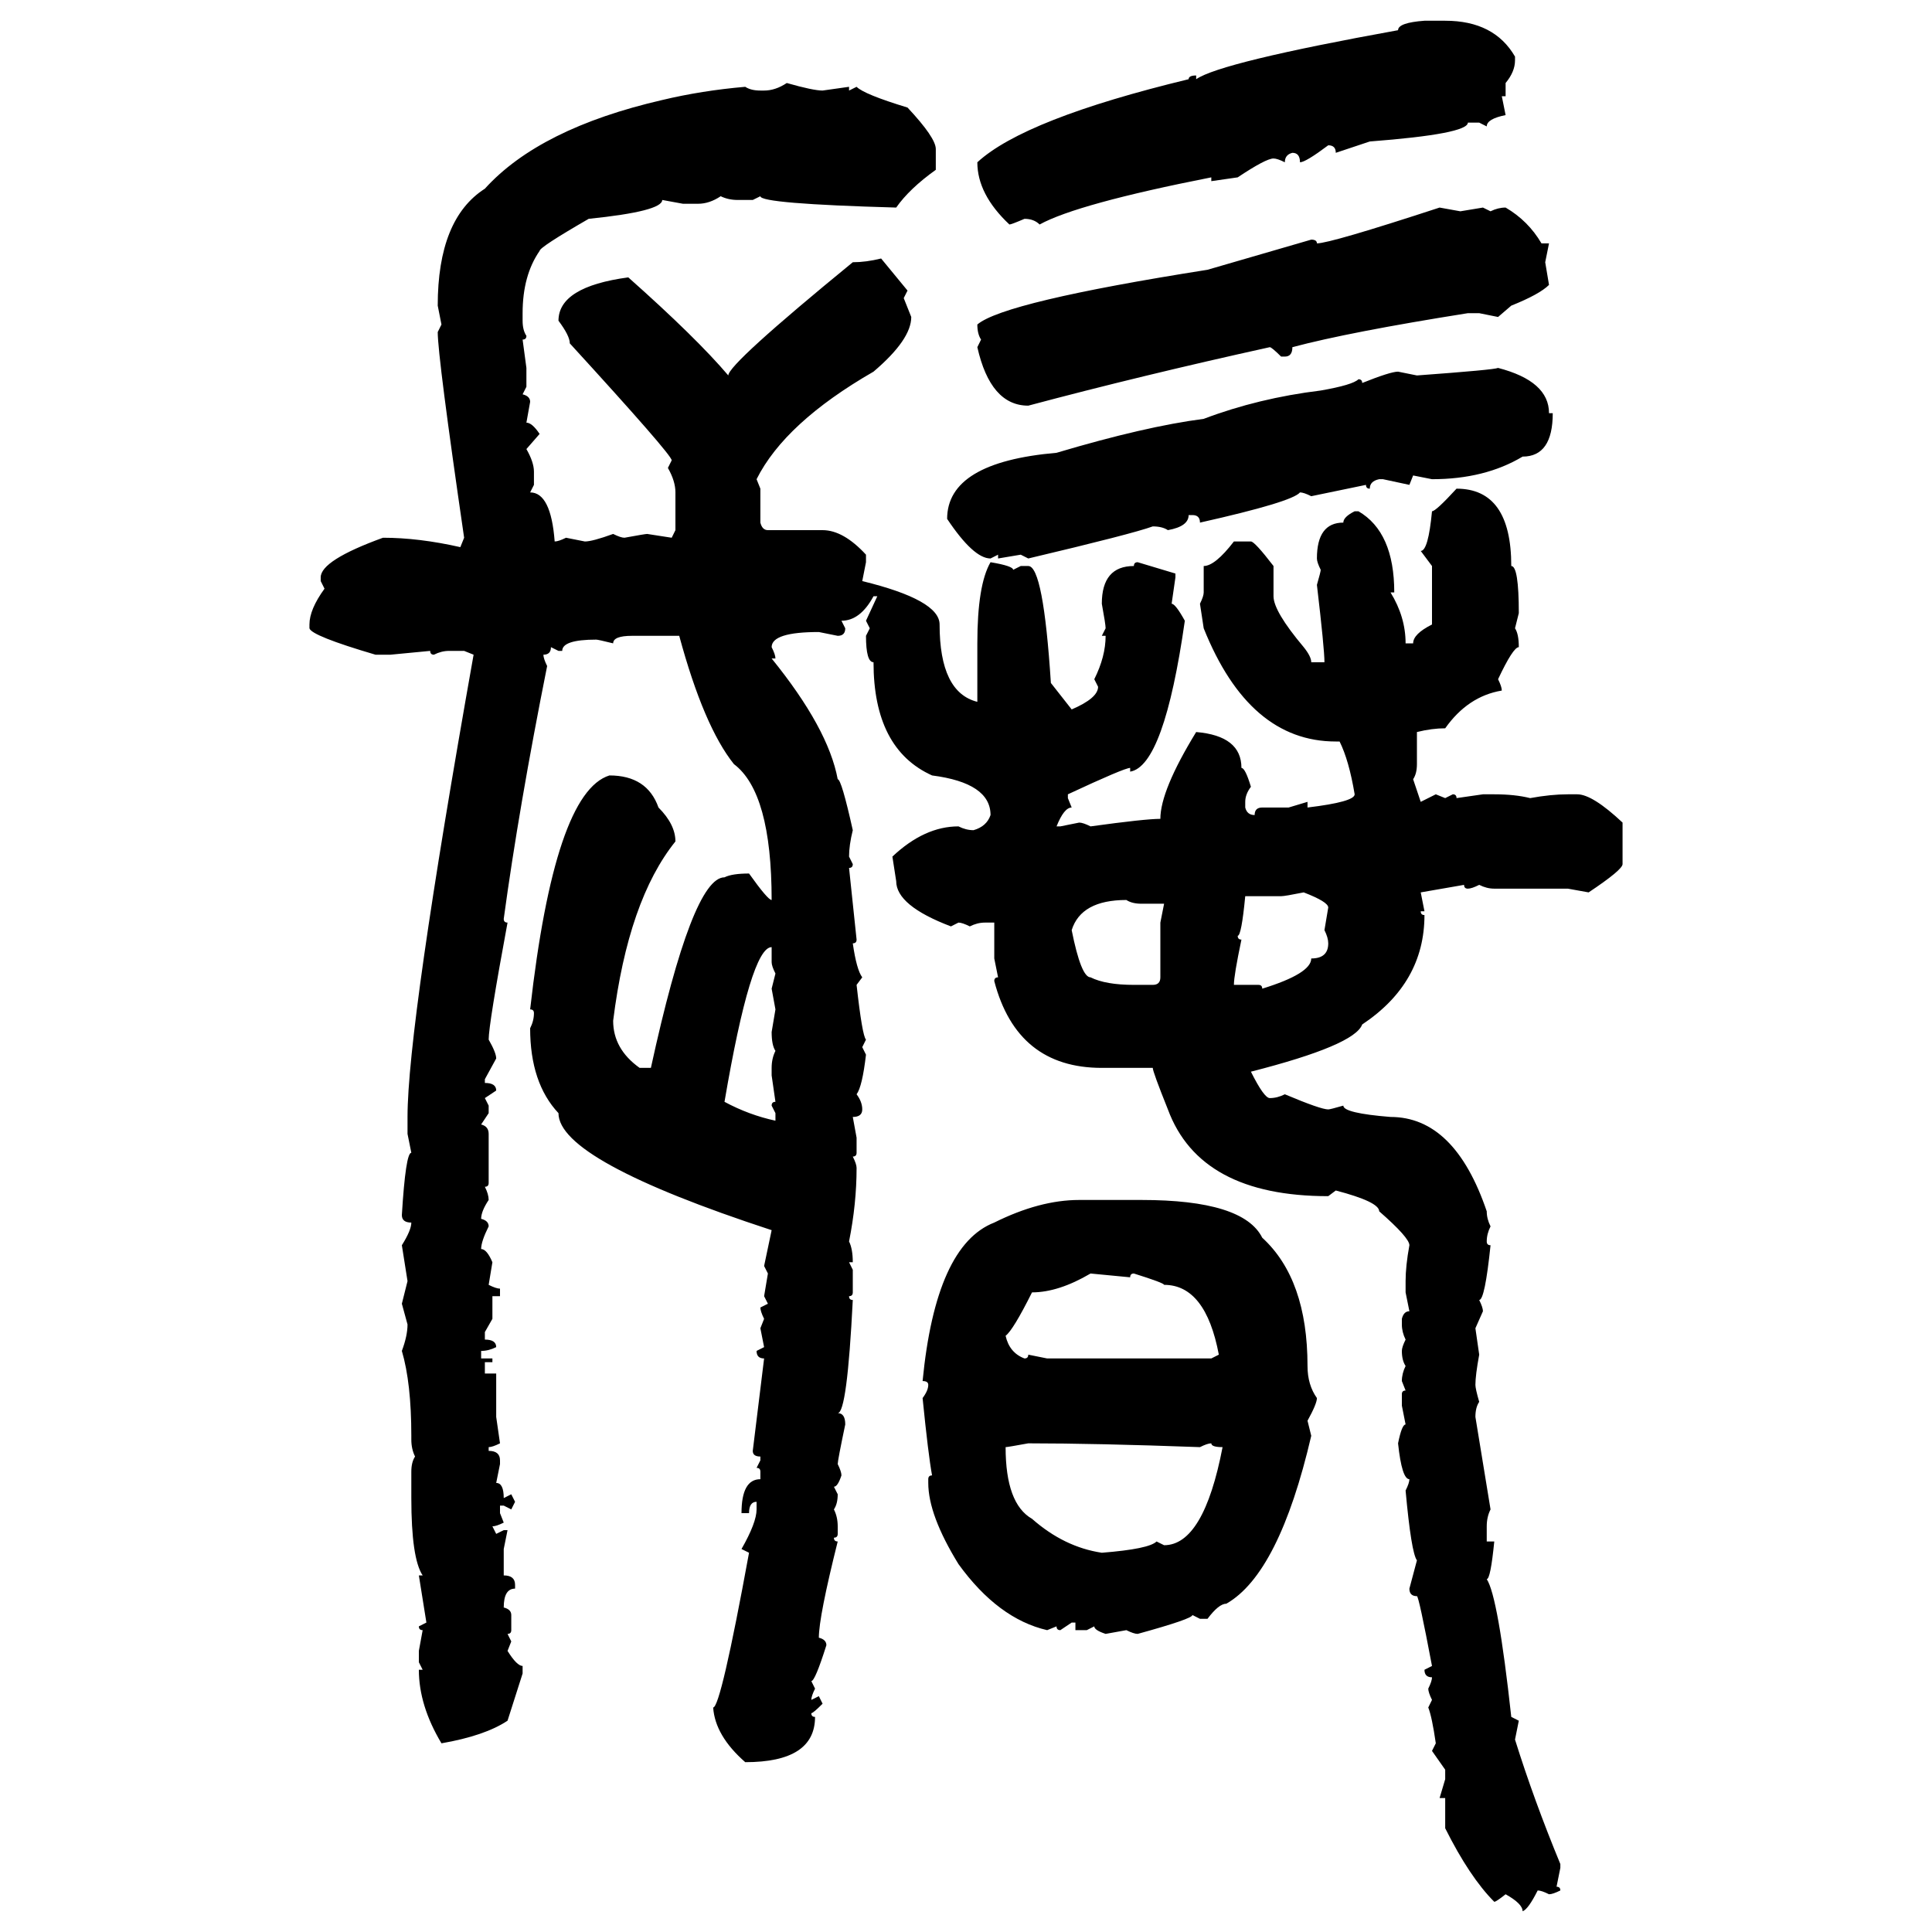 <svg xmlns="http://www.w3.org/2000/svg" xmlns:xlink="http://www.w3.org/1999/xlink" width="300" height="300"><path d="M221.19 3.22L221.19 3.22L224.41 3.22Q232.03 3.22 235.25 8.79L235.25 8.79L235.25 9.38Q235.25 11.13 233.79 12.89L233.79 12.89L233.79 14.94L233.20 14.94L233.79 17.87Q230.86 18.46 230.86 19.63L230.86 19.63L229.69 19.04L227.93 19.04Q227.93 20.80 212.70 21.97L212.70 21.97L207.42 23.73Q207.42 22.56 206.25 22.56L206.25 22.56Q202.73 25.20 201.86 25.20L201.86 25.20Q201.86 23.73 200.68 23.73L200.68 23.73Q199.51 24.02 199.51 25.20L199.51 25.20Q198.34 24.61 197.75 24.61L197.75 24.61Q196.58 24.61 192.19 27.54L192.19 27.54L188.09 28.13L188.09 27.54Q167.29 31.64 161.43 34.86L161.43 34.86Q160.55 33.98 159.08 33.98L159.08 33.98Q157.03 34.86 156.74 34.86L156.74 34.86Q151.76 30.18 151.76 25.20L151.76 25.20Q159.08 18.46 184.57 12.30L184.57 12.30Q184.57 11.72 185.74 11.72L185.74 11.72L185.74 12.30Q189.55 9.67 217.09 4.69L217.09 4.69Q217.09 3.52 221.19 3.22ZM122.17 12.89L122.17 12.89Q126.27 14.06 127.73 14.06L127.73 14.06L131.84 13.48L131.84 14.06L133.01 13.48Q134.18 14.65 140.92 16.70L140.92 16.70Q145.31 21.39 145.31 23.14L145.31 23.14L145.31 26.37Q141.21 29.30 139.16 32.23L139.16 32.23Q118.07 31.64 118.07 30.47L118.07 30.47L116.89 31.05L114.55 31.05Q113.09 31.05 111.91 30.47L111.91 30.47Q110.16 31.64 108.40 31.64L108.40 31.64L106.05 31.64L102.83 31.05Q102.83 32.81 91.41 33.98L91.41 33.98Q83.79 38.38 83.79 38.96L83.79 38.96Q81.15 42.77 81.15 48.63L81.15 48.63L81.15 49.80Q81.15 51.27 81.74 52.15L81.74 52.15Q81.74 52.73 81.15 52.73L81.15 52.73L81.74 57.13L81.74 60.06L81.15 61.23Q82.32 61.52 82.32 62.40L82.32 62.40L81.74 65.63Q82.62 65.63 83.79 67.38L83.79 67.38L81.74 69.73Q82.91 71.78 82.91 73.24L82.91 73.24L82.91 75.29L82.32 76.46Q85.55 76.46 86.13 84.08L86.13 84.08Q86.72 84.08 87.89 83.50L87.89 83.50L90.82 84.08Q91.99 84.08 95.21 82.91L95.21 82.91Q96.39 83.50 96.97 83.50L96.97 83.50Q100.20 82.91 100.49 82.91L100.49 82.91L104.30 83.50L104.88 82.32L104.88 76.46Q104.88 74.71 103.71 72.66L103.71 72.66L104.30 71.48Q104.30 70.61 88.48 53.32L88.48 53.32Q88.48 52.15 86.72 49.80L86.72 49.80Q86.72 44.53 97.56 43.07L97.56 43.07Q108.11 52.44 113.09 58.30L113.09 58.30Q113.09 56.54 132.42 40.72L132.42 40.72Q134.47 40.72 136.82 40.14L136.82 40.14L140.92 45.12L140.33 46.29L141.50 49.22Q141.50 52.73 135.64 57.71L135.64 57.71Q121.88 65.63 117.48 74.41L117.48 74.41L118.07 75.88L118.07 81.15Q118.36 82.32 119.24 82.32L119.24 82.32L127.73 82.32Q130.96 82.32 134.47 86.13L134.47 86.13L134.47 87.30L133.89 90.23Q145.90 93.16 145.90 96.97L145.90 96.97Q145.90 107.52 151.76 108.98L151.76 108.98L151.76 99.90Q151.76 90.82 153.81 87.30L153.81 87.30Q157.32 87.89 157.32 88.48L157.32 88.48L158.50 87.89L159.67 87.89Q162.01 87.89 163.18 106.05L163.18 106.05L166.41 110.16Q170.51 108.40 170.51 106.64L170.51 106.64L169.92 105.47Q171.68 101.95 171.68 98.73L171.68 98.73L171.09 98.73L171.68 97.56Q171.68 96.97 171.09 93.75L171.09 93.75Q171.09 87.89 176.07 87.89L176.07 87.89Q176.07 87.30 176.66 87.30L176.66 87.30L182.52 89.06L182.52 89.65L181.93 93.75Q182.52 93.75 183.98 96.39L183.98 96.39Q180.76 118.95 175.49 119.82L175.49 119.82L175.49 119.24Q174.61 119.24 165.82 123.34L165.82 123.34L165.82 123.93L166.41 125.39Q165.23 125.39 164.06 128.32L164.06 128.32L164.65 128.32L167.58 127.73Q168.16 127.73 169.34 128.32L169.34 128.32Q177.83 127.15 180.18 127.15L180.18 127.15Q180.18 122.75 185.74 113.67L185.74 113.67Q192.77 114.26 192.77 119.24L192.77 119.24Q193.36 119.24 194.24 122.17L194.24 122.17Q193.36 123.34 193.36 124.51L193.36 124.51L193.36 125.39Q193.65 126.56 194.82 126.56L194.82 126.56Q194.82 125.39 196.00 125.39L196.00 125.39L200.10 125.39L203.03 124.51L203.03 125.39Q210.35 124.51 210.35 123.34L210.35 123.34Q209.47 118.07 208.01 115.14L208.01 115.14L207.42 115.14Q193.95 115.14 186.91 97.56L186.91 97.56L186.33 93.75Q186.91 92.58 186.91 91.99L186.91 91.99L186.91 87.89Q188.67 87.89 191.60 84.08L191.60 84.08L194.24 84.08Q194.82 84.08 197.75 87.89L197.75 87.89L197.75 92.58Q197.75 94.92 202.44 100.49L202.44 100.49Q203.61 101.95 203.61 102.83L203.61 102.83L205.66 102.83Q205.66 100.78 204.49 90.82L204.49 90.82Q205.08 88.77 205.08 88.48L205.08 88.48Q204.49 87.30 204.49 86.72L204.49 86.72Q204.49 81.15 208.59 81.15L208.59 81.15Q208.59 80.27 210.35 79.39L210.35 79.39L210.94 79.39Q216.50 82.62 216.50 91.99L216.50 91.99L215.92 91.99Q218.26 95.80 218.26 99.90L218.26 99.90L219.43 99.90Q219.43 98.44 222.36 96.97L222.36 96.97L222.36 87.89L220.61 85.55Q221.78 85.55 222.36 79.39L222.36 79.39Q222.95 79.39 226.17 75.88L226.17 75.88Q234.67 75.88 234.67 87.89L234.67 87.89Q235.84 87.89 235.84 95.21L235.84 95.21L235.25 97.56Q235.84 98.44 235.84 100.49L235.84 100.49Q234.96 100.49 232.62 105.47L232.62 105.47Q233.20 106.64 233.20 107.23L233.20 107.23Q227.93 108.11 224.41 113.09L224.41 113.09Q222.36 113.09 220.02 113.67L220.02 113.67L220.02 118.65Q220.02 120.12 219.43 121.00L219.43 121.00L220.61 124.51L222.95 123.34L224.41 123.93L225.59 123.34Q226.17 123.34 226.17 123.93L226.17 123.93L230.27 123.34L232.03 123.34Q235.25 123.34 237.60 123.93L237.60 123.93Q240.82 123.34 243.46 123.34L243.46 123.34L244.92 123.34Q247.27 123.34 251.95 127.73L251.95 127.73L251.95 134.18Q251.95 135.06 246.68 138.57L246.68 138.57L243.46 137.99L232.03 137.99Q230.86 137.99 229.69 137.40L229.69 137.40Q228.52 137.99 227.93 137.99L227.93 137.99Q227.34 137.99 227.34 137.40L227.34 137.40L220.61 138.57L221.19 141.50L220.61 141.50Q220.61 142.09 221.19 142.09L221.19 142.09Q221.19 152.64 211.52 159.08L211.52 159.08Q210.35 162.30 194.24 166.41L194.24 166.41Q196.29 170.51 197.17 170.51L197.17 170.51Q198.34 170.51 199.51 169.92L199.51 169.92Q205.08 172.27 206.25 172.27L206.25 172.27Q206.54 172.27 208.59 171.68L208.59 171.68Q208.59 172.85 215.92 173.44L215.92 173.44Q225.88 173.44 230.86 188.09L230.86 188.09Q230.86 189.26 231.45 190.43L231.45 190.43Q230.86 191.60 230.86 192.77L230.86 192.77Q230.86 193.36 231.45 193.36L231.45 193.36Q230.57 201.86 229.69 201.86L229.69 201.86Q230.27 203.03 230.27 203.61L230.27 203.61L229.10 206.25L229.69 210.35Q229.10 213.57 229.10 215.04L229.10 215.04Q229.10 215.63 229.69 217.68L229.69 217.68Q229.10 218.55 229.10 220.02L229.10 220.02L231.45 234.38Q230.86 235.55 230.86 237.01L230.86 237.01L230.86 239.36L232.03 239.36Q231.45 245.21 230.86 245.21L230.86 245.21Q232.62 247.85 234.67 266.60L234.67 266.60L235.84 267.19L235.25 270.12Q238.18 279.49 242.29 289.45L242.29 289.45L242.29 290.04L241.70 292.97Q242.29 292.97 242.29 293.55L242.29 293.55Q241.11 294.14 240.53 294.14L240.53 294.14Q239.36 293.55 238.77 293.55L238.77 293.55Q237.30 296.48 236.43 296.78L236.43 296.78Q236.43 295.61 233.79 294.14L233.79 294.14Q232.32 295.31 232.03 295.31L232.03 295.31Q228.22 291.50 224.41 283.89L224.41 283.89L224.41 279.20L223.54 279.20L224.41 276.27L224.41 274.80L222.36 271.88L222.95 270.70Q222.36 266.60 221.78 265.14L221.78 265.14L222.36 263.96Q221.78 262.79 221.78 262.21L221.78 262.21Q222.36 261.04 222.36 260.45L222.36 260.45Q221.19 260.45 221.19 259.28L221.19 259.28L222.36 258.69Q220.31 247.85 220.02 247.85L220.02 247.85Q218.85 247.85 218.85 246.68L218.85 246.68L220.02 242.29Q219.14 241.11 218.26 231.45L218.26 231.45Q218.85 230.27 218.85 229.69L218.85 229.69Q217.68 229.69 217.09 224.12L217.09 224.12Q217.68 221.19 218.26 221.19L218.26 221.19L217.68 218.26L217.68 216.50Q217.68 215.92 218.26 215.92L218.26 215.92L217.68 214.45Q217.68 213.28 218.26 212.11L218.26 212.11Q217.68 211.23 217.68 209.77L217.68 209.77Q217.68 209.18 218.26 208.01L218.26 208.01Q217.68 206.84 217.68 205.66L217.68 205.66L217.68 204.79Q217.97 203.61 218.85 203.61L218.85 203.61L218.26 200.68L218.26 198.93Q218.26 196.58 218.85 193.36L218.85 193.36Q218.85 192.19 214.16 188.09L214.16 188.09Q214.16 186.62 207.42 184.86L207.42 184.86L206.25 185.74Q186.33 185.74 181.35 172.27L181.35 172.27Q179.00 166.41 179.00 165.82L179.00 165.82L171.09 165.82Q157.91 165.82 154.39 152.34L154.39 152.34Q154.39 151.76 154.98 151.76L154.98 151.76L154.39 148.83L154.39 143.26L152.93 143.26Q151.76 143.26 150.59 143.85L150.59 143.85Q149.41 143.26 148.83 143.26L148.83 143.26L147.66 143.85Q139.16 140.63 139.16 136.82L139.16 136.82L138.57 133.01Q143.55 128.32 148.83 128.32L148.83 128.32Q150 128.91 151.17 128.91L151.17 128.91Q153.22 128.32 153.81 126.56L153.81 126.56Q153.81 121.58 144.73 120.41L144.73 120.41Q135.64 116.31 135.64 102.83L135.64 102.83Q134.47 102.83 134.47 98.73L134.47 98.73L135.06 97.56L134.47 96.39L136.23 92.58L135.64 92.58Q133.59 96.39 130.66 96.39L130.66 96.39L131.25 97.56Q131.25 98.73 130.08 98.73L130.08 98.73L127.15 98.14Q119.82 98.14 119.82 100.49L119.82 100.49Q120.41 101.66 120.41 102.25L120.41 102.25L119.82 102.25Q128.61 113.09 130.08 121.00L130.08 121.00Q130.66 121.00 132.42 128.91L132.42 128.91Q131.84 131.25 131.84 133.01L131.84 133.01L132.42 134.18Q132.42 134.77 131.84 134.77L131.84 134.77L133.01 145.90Q133.01 146.48 132.42 146.48L132.42 146.48Q133.01 150.59 133.89 151.76L133.89 151.76L133.01 152.93Q133.89 160.84 134.47 161.43L134.47 161.43L133.89 162.60L134.47 163.77Q133.89 168.75 133.01 169.92L133.01 169.92Q133.89 171.09 133.89 172.27L133.89 172.27Q133.89 173.44 132.42 173.44L132.42 173.44L133.01 176.66L133.01 179.00Q133.01 179.59 132.42 179.59L132.42 179.59Q133.01 180.76 133.01 181.35L133.01 181.35Q133.01 186.91 131.84 192.77L131.84 192.77Q132.42 193.95 132.42 196.00L132.42 196.00L131.84 196.00L132.42 197.17L132.42 200.68Q132.42 201.27 131.84 201.27L131.84 201.27Q131.84 201.86 132.42 201.86L132.42 201.86Q131.54 219.43 130.08 219.43L130.08 219.43Q131.25 219.43 131.25 221.19L131.25 221.19Q130.08 226.76 130.08 227.34L130.08 227.34Q130.66 228.52 130.66 229.10L130.66 229.10Q130.08 230.86 129.49 230.86L129.49 230.86L130.08 232.03Q130.08 233.50 129.49 234.38L129.49 234.38Q130.08 235.55 130.08 237.01L130.08 237.01L130.08 238.18Q130.08 238.77 129.49 238.77L129.49 238.77Q129.49 239.36 130.08 239.36L130.08 239.36Q127.15 251.07 127.15 254.30L127.15 254.30Q128.32 254.59 128.32 255.47L128.32 255.47Q126.56 261.04 125.98 261.04L125.98 261.04L126.56 262.21Q125.98 263.38 125.98 263.96L125.98 263.96L127.15 263.38L127.73 264.55Q126.27 266.02 125.98 266.02L125.98 266.02Q125.98 266.60 126.56 266.60L126.56 266.60Q126.56 273.63 115.72 273.63L115.72 273.63Q111.04 269.53 110.74 265.14L110.74 265.14Q111.91 265.14 116.31 241.11L116.31 241.11L115.14 240.53Q117.48 236.43 117.48 234.38L117.48 234.38L117.48 233.20Q116.31 233.20 116.31 234.96L116.31 234.96L115.14 234.96Q115.14 229.69 118.07 229.69L118.07 229.69L118.07 228.52Q118.07 227.93 117.48 227.93L117.48 227.93L118.07 226.76L118.07 226.17Q116.89 226.17 116.89 225.29L116.89 225.29L118.65 210.94Q117.48 210.94 117.48 209.77L117.48 209.77L118.65 209.18L118.07 206.25L118.65 204.79Q118.07 203.61 118.07 203.03L118.07 203.03L119.24 202.44L118.65 201.27L119.24 197.75L118.65 196.58L119.82 191.02Q86.72 180.18 86.72 172.85L86.72 172.85Q82.32 168.16 82.32 159.67L82.32 159.67Q82.91 158.50 82.91 157.32L82.91 157.32Q82.91 156.74 82.32 156.74L82.32 156.74Q86.13 123.05 94.63 120.41L94.63 120.41Q100.49 120.41 102.25 125.39L102.25 125.39Q104.88 128.03 104.88 130.66L104.88 130.66Q97.56 139.75 95.21 158.50L95.21 158.50Q95.21 162.89 99.32 165.82L99.32 165.82L101.07 165.82Q107.52 136.23 112.50 136.23L112.50 136.23Q113.67 135.64 116.31 135.64L116.31 135.64Q119.24 139.75 119.82 139.75L119.82 139.75Q119.82 123.05 113.96 118.65L113.96 118.65Q109.28 112.79 105.47 98.73L105.47 98.73L98.14 98.73Q95.21 98.73 95.21 99.90L95.21 99.90Q92.87 99.32 92.58 99.32L92.58 99.32Q87.30 99.32 87.30 101.07L87.30 101.07L86.72 101.07L85.55 100.49Q85.55 101.66 84.38 101.66L84.38 101.66Q84.38 102.25 84.96 103.42L84.96 103.42Q80.57 125.39 78.22 142.68L78.22 142.68Q78.22 143.26 78.81 143.26L78.81 143.26Q75.88 159.08 75.88 161.43L75.88 161.43Q77.05 163.48 77.05 164.36L77.05 164.36L75.29 167.58L75.29 168.16Q77.05 168.16 77.05 169.34L77.05 169.34L75.29 170.51L75.88 171.68L75.88 172.85L74.71 174.61Q75.88 174.90 75.88 176.07L75.88 176.07L75.88 183.69Q75.88 184.28 75.29 184.28L75.29 184.28Q75.88 185.45 75.88 186.33L75.88 186.33Q74.71 188.09 74.71 189.26L74.71 189.26Q75.88 189.55 75.88 190.43L75.88 190.43Q74.71 192.77 74.71 193.95L74.71 193.95Q75.59 193.95 76.46 196.00L76.46 196.00L75.88 199.51Q77.05 200.10 77.64 200.10L77.64 200.10L77.64 201.27L76.46 201.27L76.46 204.79L75.29 206.84L75.29 208.01Q77.05 208.01 77.05 209.18L77.05 209.18Q75.88 209.77 74.71 209.77L74.71 209.77L74.71 210.94L76.46 210.94L76.46 211.52L75.29 211.52L75.29 213.28L77.05 213.28L77.05 220.02L77.64 224.12Q76.46 224.71 75.88 224.71L75.88 224.71L75.88 225.29Q77.64 225.29 77.64 226.76L77.64 226.76L77.64 227.34L77.05 230.27Q78.22 230.27 78.22 232.62L78.22 232.62L79.39 232.03L79.98 233.20L79.39 234.38L78.22 233.79L77.64 233.79L77.64 234.96L78.22 236.43Q77.05 237.01 76.46 237.01L76.46 237.01L77.05 238.18L78.22 237.60L78.81 237.60L78.22 240.53L78.22 244.63Q79.98 244.63 79.98 246.09L79.98 246.09L79.98 246.68Q78.22 246.68 78.22 249.61L78.22 249.61Q79.39 249.90 79.39 250.78L79.39 250.78L79.39 253.13Q79.39 253.71 78.81 253.71L78.81 253.71L79.39 254.88L78.81 256.35Q80.27 258.69 81.15 258.69L81.15 258.69L81.15 259.86L78.81 267.19Q75.29 269.53 68.55 270.70L68.55 270.70Q65.04 264.84 65.04 259.28L65.04 259.28L65.63 259.28L65.04 258.11L65.04 256.35L65.63 253.13Q65.04 253.13 65.04 252.54L65.04 252.54L66.21 251.95L65.04 244.63L65.63 244.63Q63.87 241.99 63.87 232.62L63.87 232.62L63.87 228.52Q63.87 227.05 64.45 226.17L64.45 226.17Q63.87 225 63.87 223.54L63.87 223.54L63.87 222.95Q63.87 214.75 62.40 209.77L62.40 209.77Q63.28 207.42 63.28 205.66L63.28 205.66L62.40 202.44L63.28 198.93L62.40 193.36Q63.87 191.02 63.87 189.84L63.87 189.84Q62.40 189.84 62.40 188.67L62.40 188.67Q62.99 179.00 63.87 179.00L63.87 179.00L63.28 176.07L63.28 173.44Q63.28 159.38 73.54 101.66L73.54 101.66L72.07 101.07L69.73 101.07Q68.55 101.07 67.38 101.66L67.38 101.66Q66.80 101.66 66.80 101.07L66.80 101.07L60.64 101.66L58.30 101.66Q48.34 98.73 48.05 97.56L48.05 97.56L48.05 96.97Q48.05 94.63 50.39 91.41L50.39 91.41L49.80 90.23L49.80 89.65Q49.80 87.01 59.47 83.50L59.47 83.50Q65.04 83.50 71.48 84.96L71.48 84.96L72.07 83.50Q67.97 55.37 67.97 51.56L67.97 51.56L68.55 50.39L67.97 47.46Q67.97 33.98 75.29 29.30L75.29 29.30Q83.79 19.92 102.83 15.53L102.83 15.53Q108.98 14.06 115.72 13.48L115.72 13.48Q116.60 14.06 118.07 14.06L118.07 14.06L118.65 14.06Q120.41 14.06 122.17 12.89ZM223.54 32.23L223.54 32.23L226.76 32.81L230.27 32.23L231.45 32.81Q232.62 32.23 233.79 32.23L233.79 32.23Q237.30 34.28 239.36 37.79L239.36 37.79L240.53 37.79L239.94 40.72L240.53 44.24Q239.06 45.70 234.67 47.46L234.67 47.46L232.62 49.22L229.69 48.63L227.93 48.63Q209.47 51.56 200.68 53.91L200.68 53.91Q200.68 55.37 199.51 55.37L199.51 55.37L198.93 55.37Q197.46 53.91 197.17 53.91L197.17 53.91Q177.25 58.30 159.67 62.99L159.67 62.99Q153.81 62.99 151.76 53.91L151.76 53.91L152.34 52.73Q151.76 51.86 151.76 50.39L151.76 50.39Q155.86 46.88 187.50 41.89L187.50 41.89L203.61 37.21Q204.49 37.21 204.49 37.79L204.49 37.79Q206.54 37.79 223.54 32.23ZM232.62 57.13L232.62 57.13Q240.53 59.18 240.53 64.16L240.53 64.16L241.11 64.16Q241.11 70.90 236.43 70.90L236.43 70.90Q230.57 74.41 222.36 74.41L222.36 74.41L219.43 73.83L218.85 75.29L214.75 74.41L214.16 74.41Q212.70 74.71 212.70 75.88L212.70 75.88Q212.11 75.88 212.11 75.29L212.11 75.29L203.61 77.05Q202.44 76.46 201.86 76.46L201.86 76.46Q200.68 77.93 186.33 81.15L186.33 81.15Q186.33 79.98 185.16 79.98L185.16 79.98L184.57 79.98Q184.57 81.74 181.35 82.32L181.35 82.32Q180.47 81.74 179.00 81.74L179.00 81.74Q175.78 82.91 159.67 86.72L159.67 86.72L158.50 86.13L154.98 86.72L154.98 86.13L153.81 86.72Q151.17 86.72 147.07 80.57L147.07 80.57Q147.07 71.78 164.06 70.31L164.06 70.31Q177.83 66.21 186.91 65.04L186.91 65.04Q195.41 61.82 205.08 60.64L205.08 60.64Q210.06 59.77 210.94 58.89L210.94 58.89Q211.52 58.89 211.52 59.47L211.52 59.47Q215.92 57.71 217.09 57.71L217.09 57.71L220.02 58.30Q232.03 57.42 232.62 57.13ZM198.93 139.16L193.36 139.16Q192.77 145.31 192.19 145.31L192.19 145.31Q192.19 145.90 192.77 145.90L192.77 145.90Q191.60 151.46 191.60 152.93L191.60 152.93L195.41 152.93Q196.00 152.93 196.00 153.52L196.00 153.52Q203.61 151.17 203.61 148.83L203.61 148.83Q206.25 148.83 206.25 146.48L206.25 146.48Q206.25 145.61 205.66 144.43L205.66 144.43L206.25 140.92Q206.25 140.04 202.44 138.57L202.44 138.57Q199.51 139.16 198.93 139.16L198.93 139.16ZM166.41 144.43L166.41 144.43Q167.87 151.76 169.34 151.76L169.34 151.76Q171.68 152.93 176.07 152.93L176.07 152.93L179.00 152.93Q180.18 152.93 180.18 151.76L180.18 151.76L180.18 143.26L180.76 140.33L177.25 140.33Q175.78 140.33 174.90 139.75L174.90 139.75Q167.87 139.75 166.41 144.43ZM112.50 171.09L112.50 171.09Q116.31 173.14 120.41 174.02L120.41 174.02L120.41 172.85L119.82 171.68Q119.82 171.09 120.41 171.09L120.41 171.09L119.82 166.99L119.82 165.82Q119.82 164.36 120.41 163.18L120.41 163.18Q119.82 162.30 119.82 160.25L119.82 160.25L120.41 156.74L119.82 153.52L120.41 151.17Q119.82 150 119.82 149.41L119.82 149.41L119.82 147.07Q116.60 147.07 112.50 171.09ZM167.58 186.33L167.58 186.33L177.25 186.33Q193.07 186.33 196.00 192.19L196.00 192.19Q203.03 198.63 203.03 212.11L203.03 212.11Q203.03 215.04 204.49 217.09L204.49 217.09Q204.49 217.97 203.03 220.61L203.03 220.61L203.61 222.95Q198.63 244.34 190.43 249.02L190.43 249.02Q189.26 249.02 187.50 251.37L187.50 251.37L186.33 251.37L185.16 250.78Q185.16 251.37 176.66 253.71L176.66 253.71Q176.07 253.71 174.90 253.13L174.90 253.13L171.68 253.71Q169.92 253.13 169.92 252.54L169.92 252.54L168.75 253.13L166.99 253.13L166.99 251.95L166.41 251.95L164.65 253.13Q164.06 253.13 164.06 252.54L164.06 252.54L162.60 253.13Q154.98 251.37 148.83 242.87L148.83 242.87Q144.14 235.25 144.14 230.27L144.14 230.27L144.14 229.69Q144.14 229.10 144.73 229.10L144.73 229.10Q144.14 225.88 143.26 217.09L143.26 217.09Q144.14 215.92 144.14 215.04L144.14 215.04Q144.14 214.45 143.26 214.45L143.26 214.45Q145.31 193.36 154.39 189.84L154.39 189.84Q161.43 186.33 167.58 186.33ZM156.15 207.42L156.15 207.42Q156.74 210.06 159.08 210.94L159.08 210.94Q159.67 210.94 159.67 210.35L159.67 210.35L162.60 210.94L188.09 210.94L189.26 210.35Q187.21 199.51 180.76 199.51L180.76 199.51Q180.76 199.22 176.07 197.75L176.07 197.75Q175.49 197.75 175.49 198.34L175.49 198.34L169.34 197.75Q164.36 200.68 160.25 200.68L160.25 200.68Q157.32 206.54 156.15 207.42ZM156.15 224.71L156.15 224.71Q156.15 233.50 160.25 235.84L160.25 235.84Q165.23 240.23 171.09 241.11L171.09 241.11Q178.42 240.53 179.59 239.36L179.59 239.36L180.76 239.94Q186.91 239.94 189.84 224.71L189.84 224.71Q188.09 224.71 188.09 224.12L188.09 224.12Q187.50 224.12 186.33 224.71L186.33 224.71Q170.21 224.12 159.67 224.12L159.67 224.12Q156.45 224.71 156.15 224.71Z"/></svg>